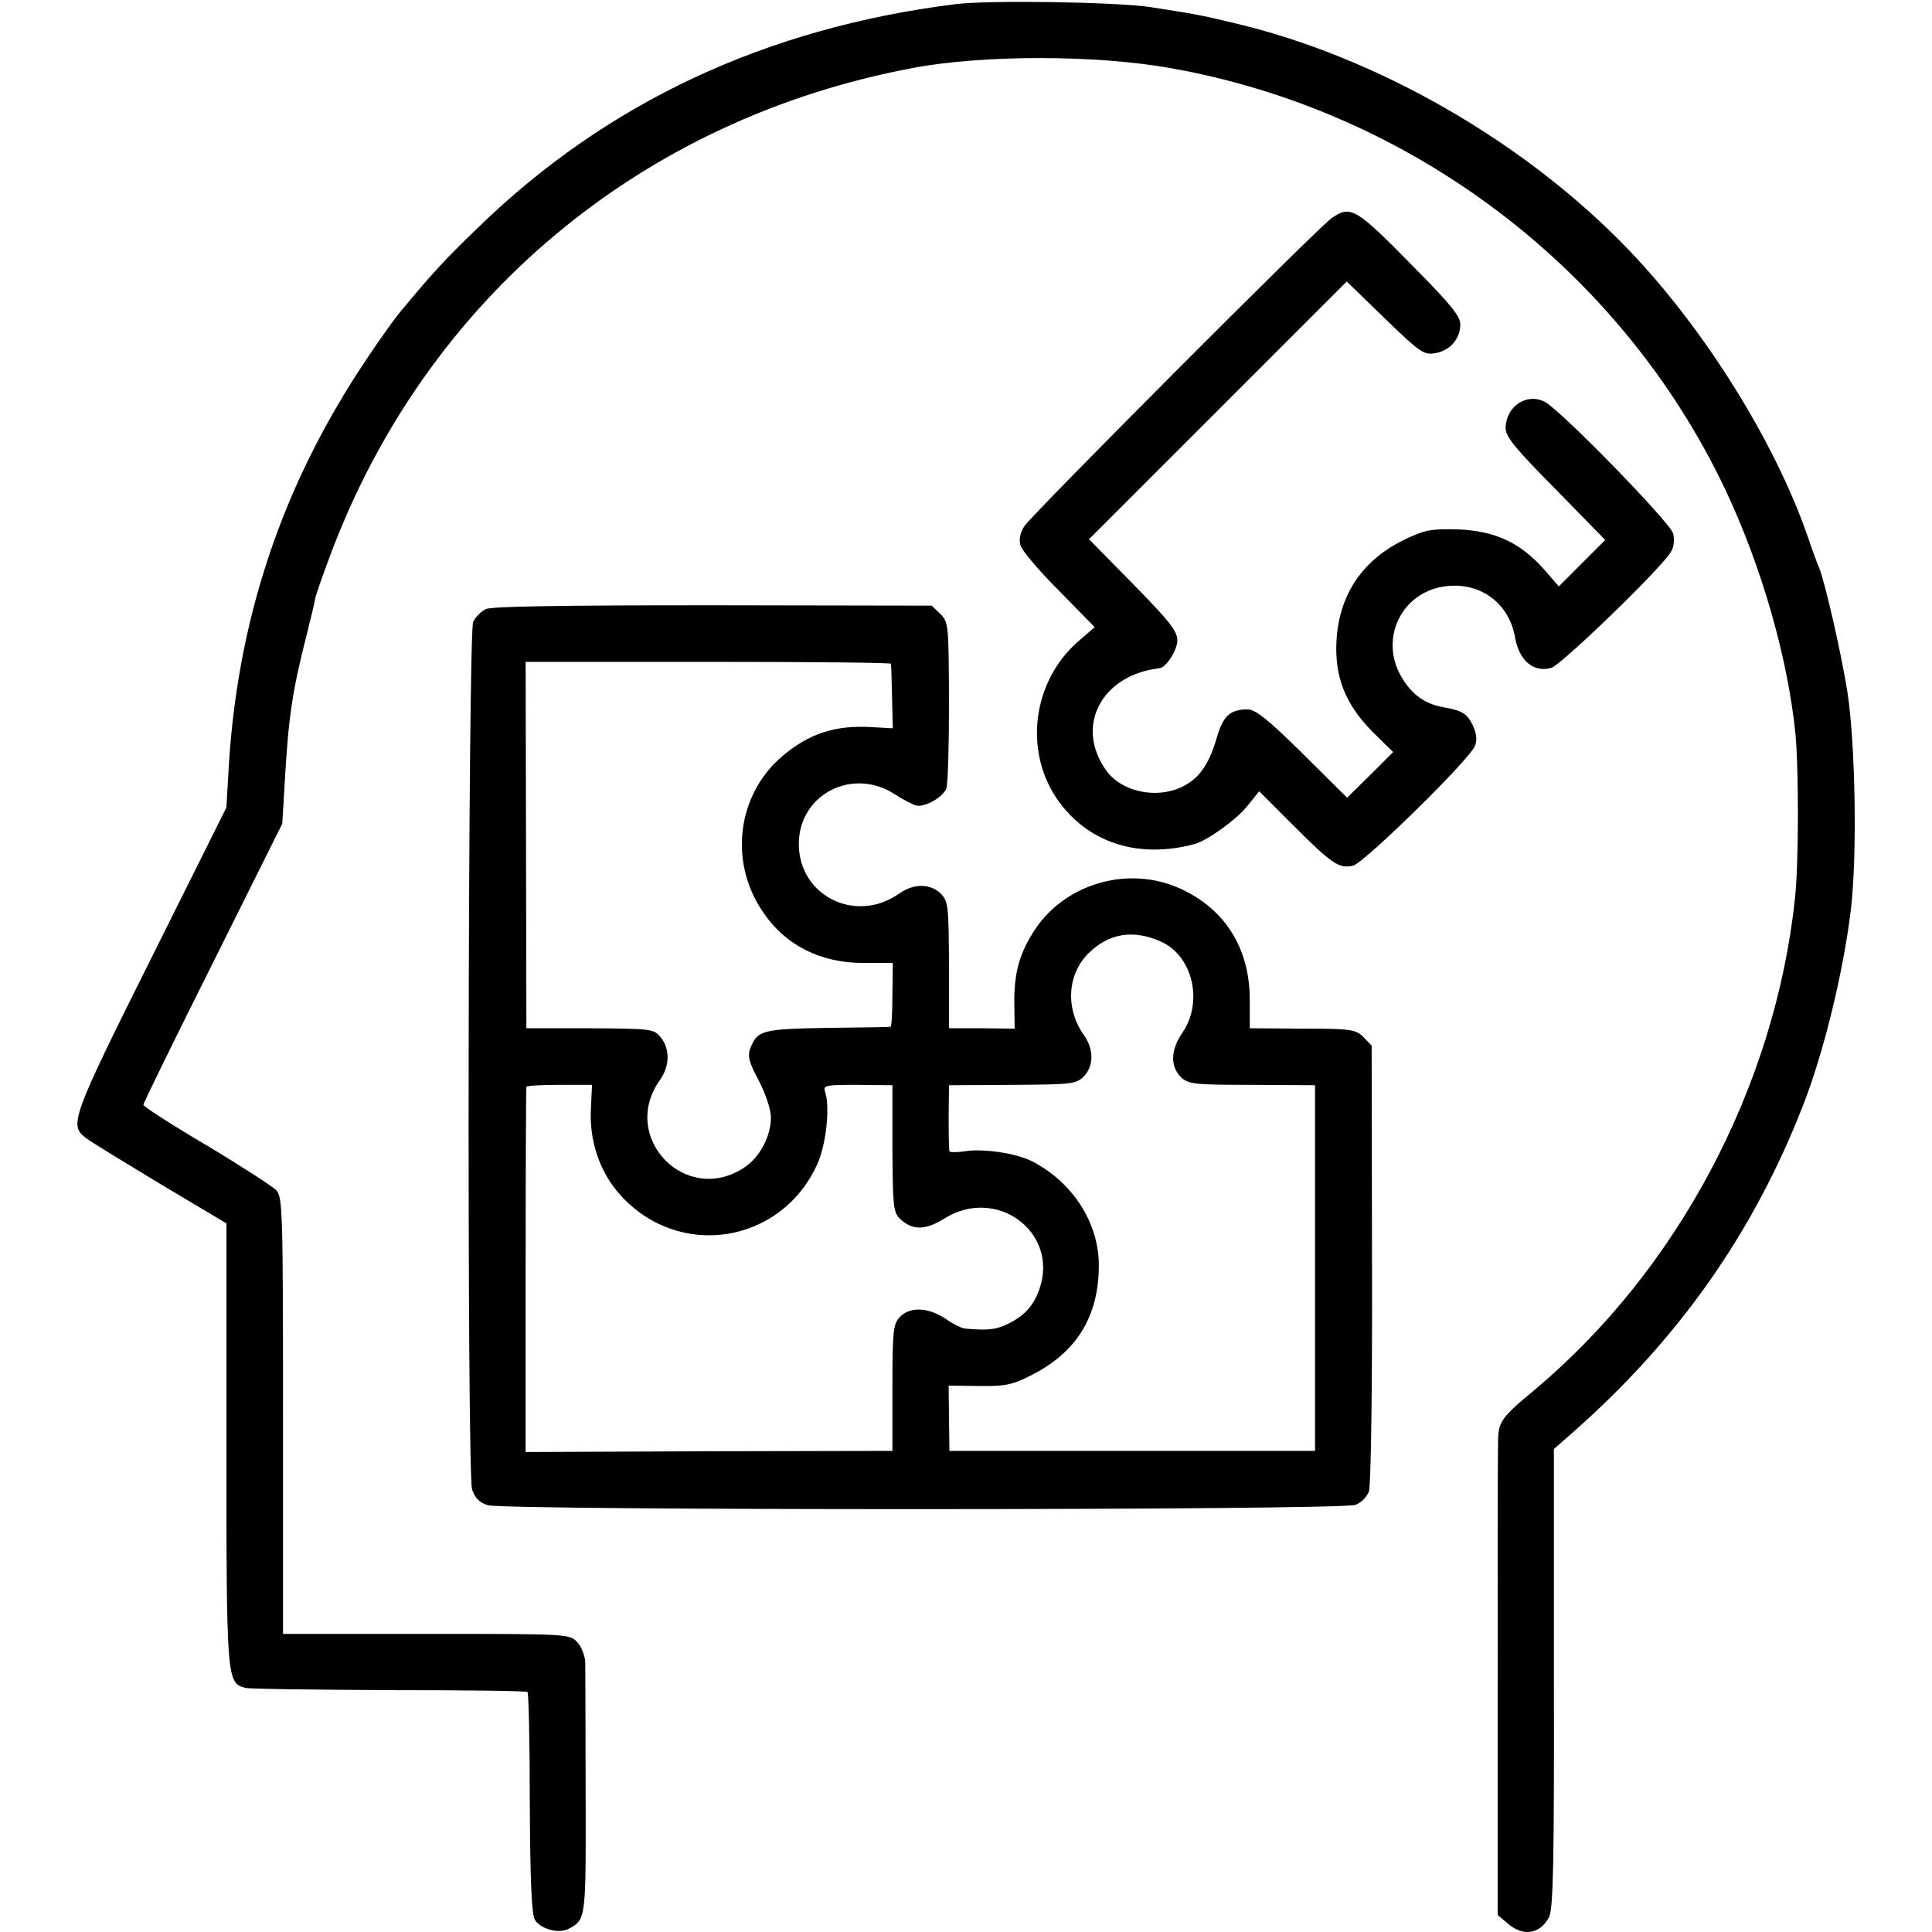 <?xml version="1.0" standalone="no"?>
<!DOCTYPE svg PUBLIC "-//W3C//DTD SVG 20010904//EN"
 "http://www.w3.org/TR/2001/REC-SVG-20010904/DTD/svg10.dtd">
<svg version="1.0" xmlns="http://www.w3.org/2000/svg"
 width="512pt" height="512pt" viewBox="0 0 512 512"
 preserveAspectRatio="xMidYMid meet">
<g transform="translate(0,512) scale(0.1,-0.1)"
fill="#000000" stroke="none">
<path d="M2532 5109 c-502 -63 -923 -260 -1264 -591 -86 -83 -119 -118 -206
-223 -13 -15 -55 -73 -92 -129 -224 -334 -344 -694 -365 -1099 l-5 -87 -201
-403 c-211 -423 -216 -439 -171 -473 9 -8 97 -61 194 -120 l178 -106 0 -585
c0 -626 1 -633 50 -646 11 -3 183 -5 381 -6 199 0 364 -2 367 -5 3 -3 6 -135
6 -293 1 -209 5 -294 13 -310 15 -25 64 -39 91 -24 45 24 45 26 44 359 0 174
-1 331 -1 348 -1 16 -10 40 -21 52 -21 22 -23 22 -400 22 l-380 0 0 578 c0
544 -1 579 -18 598 -10 10 -93 64 -185 119 -92 54 -167 103 -167 107 0 5 83
174 184 376 l184 369 6 99 c10 182 20 249 58 399 11 44 22 88 23 98 2 10 20
62 40 115 254 680 824 1157 1545 1292 186 35 486 35 685 -1 638 -114 1191
-534 1467 -1116 96 -203 165 -443 186 -646 9 -95 9 -342 -1 -437 -53 -500
-311 -986 -691 -1304 -89 -74 -96 -84 -96 -140 -1 -28 -1 -321 -1 -651 l0
-600 26 -22 c41 -36 86 -29 110 16 11 22 14 136 13 634 l0 607 49 43 c280 246
480 530 611 867 55 140 107 354 127 519 17 145 12 438 -9 576 -16 102 -60 294
-75 330 -5 11 -19 49 -31 85 -87 250 -272 547 -473 757 -274 286 -668 513
-1047 602 -91 22 -105 24 -220 42 -91 14 -430 19 -518 8z"/>
<path d="M3529 4542 c-34 -23 -793 -784 -814 -816 -11 -16 -15 -35 -11 -50 3
-14 49 -68 102 -121 l95 -97 -45 -39 c-119 -105 -143 -287 -55 -416 80 -116
214 -160 364 -120 32 8 108 62 138 98 l34 42 90 -90 c103 -103 122 -116 159
-107 30 8 310 282 323 318 6 15 4 32 -6 54 -15 31 -28 39 -79 48 -49 9 -83 34
-110 80 -61 104 3 230 123 241 89 9 163 -48 178 -136 11 -62 49 -94 96 -81 27
8 298 270 318 309 7 11 9 32 5 47 -7 29 -298 327 -340 349 -48 25 -103 -12
-104 -69 0 -23 24 -53 132 -162 l132 -135 -61 -61 -62 -62 -39 45 c-63 71
-130 102 -227 106 -72 2 -88 -1 -141 -26 -112 -54 -174 -144 -182 -266 -6 -98
23 -171 95 -244 l55 -54 -61 -61 -61 -60 -118 117 c-93 92 -125 117 -146 117
-46 0 -65 -17 -82 -77 -21 -71 -47 -107 -93 -129 -68 -32 -160 -12 -200 45
-83 117 -12 252 141 270 19 2 48 48 48 74 0 25 -21 51 -117 149 l-117 119 341
341 342 342 101 -98 c93 -90 103 -97 133 -92 39 6 67 38 67 76 0 22 -25 53
-123 152 -154 157 -167 165 -218 130z"/>
<path d="M1288 3506 c-13 -6 -28 -21 -34 -34 -14 -29 -17 -2252 -3 -2299 8
-23 19 -35 42 -42 45 -14 2263 -14 2299 1 15 5 31 22 36 36 5 16 9 275 8 604
l-1 577 -22 23 c-21 20 -32 22 -162 22 l-139 1 0 76 c0 135 -65 240 -184 294
-136 62 -303 15 -385 -108 -41 -62 -56 -115 -55 -197 l1 -66 -87 1 -87 0 0
168 c-1 158 -2 168 -22 189 -28 27 -72 27 -110 0 -116 -82 -268 -5 -266 134 2
131 145 202 256 128 22 -14 47 -27 56 -29 24 -4 71 23 79 46 4 10 7 114 7 229
-1 204 -1 211 -23 233 l-23 22 -579 1 c-406 0 -587 -3 -602 -10z m1073 -145
c1 -3 2 -43 3 -88 l2 -83 -55 3 c-98 6 -167 -17 -238 -77 -120 -103 -142 -280
-51 -413 60 -89 153 -135 267 -135 l77 0 -1 -84 c0 -46 -2 -85 -5 -85 -3 -1
-78 -2 -167 -3 -173 -3 -186 -6 -205 -55 -7 -20 -3 -37 23 -85 18 -35 32 -76
32 -97 0 -51 -30 -107 -72 -134 -155 -101 -330 82 -222 233 26 37 27 82 2 113
-18 22 -23 23 -187 24 l-169 0 -1 486 -1 485 483 0 c266 0 484 -2 485 -5z
m717 -737 c83 -38 111 -159 56 -240 -32 -46 -33 -89 -5 -118 20 -19 33 -21
189 -21 l167 -1 0 -484 0 -485 -485 0 -484 0 -1 86 -1 87 81 -1 c68 -1 88 3
135 27 123 61 182 157 182 293 0 113 -70 221 -178 276 -42 21 -130 34 -177 26
-21 -3 -39 -3 -41 0 -1 3 -2 44 -2 91 l1 84 168 1 c157 1 168 2 189 22 27 28
27 72 1 109 -50 70 -45 161 11 217 54 54 120 65 194 31z m-1512 -440 c-5 -87
23 -170 78 -231 155 -172 426 -130 522 82 23 50 34 149 21 190 -6 19 -2 20 85
20 l93 -1 0 -167 c1 -153 2 -169 20 -187 33 -31 67 -31 118 1 138 86 303 -36
252 -186 -16 -46 -40 -72 -85 -94 -31 -15 -53 -17 -111 -12 -9 0 -33 12 -53
26 -46 31 -96 33 -122 4 -17 -18 -19 -38 -19 -187 l0 -167 -486 -1 -486 -2 0
482 c0 264 1 483 2 486 2 3 42 5 89 5 l85 0 -3 -61z"/>
</g>
</svg>
